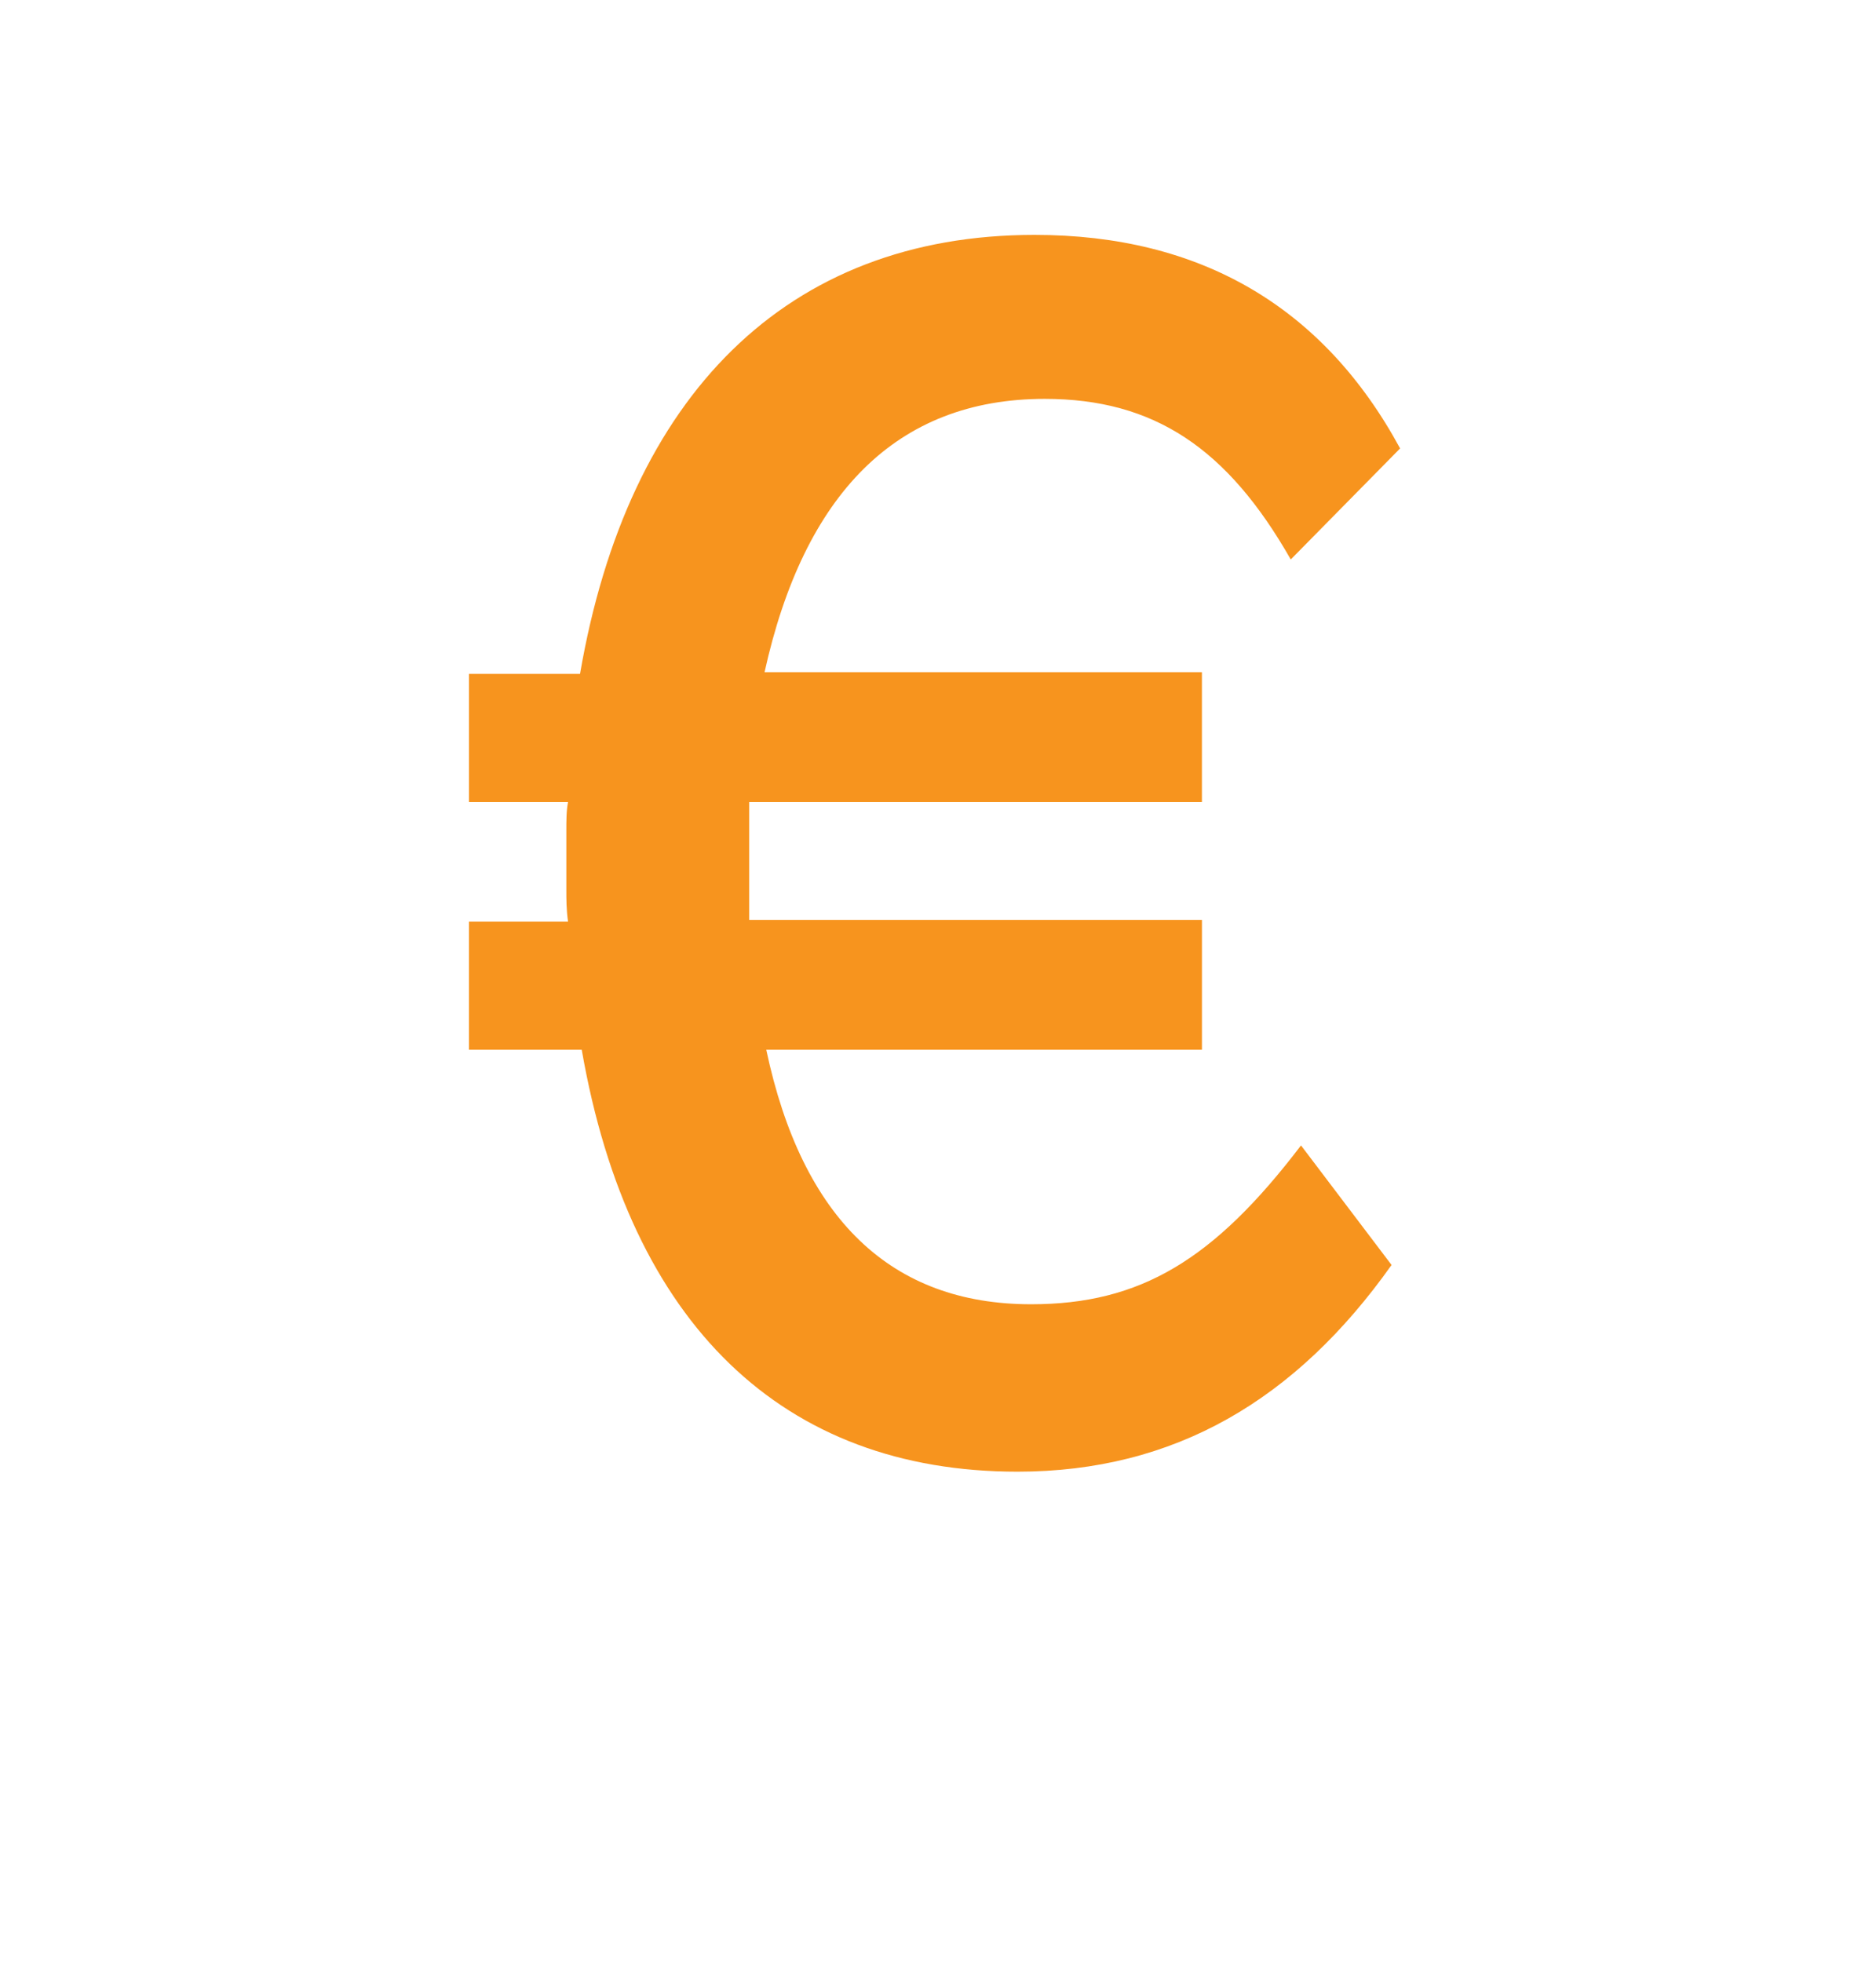 <?xml version="1.0" encoding="utf-8"?>
<!-- Generator: Adobe Illustrator 16.0.0, SVG Export Plug-In . SVG Version: 6.00 Build 0)  -->
<!DOCTYPE svg PUBLIC "-//W3C//DTD SVG 1.1//EN" "http://www.w3.org/Graphics/SVG/1.1/DTD/svg11.dtd">
<svg version="1.1" id="Layer_1" xmlns="http://www.w3.org/2000/svg" xmlns:xlink="http://www.w3.org/1999/xlink" x="0px" y="0px"
	 width="65.88px" height="68.908px" viewBox="0 0 65.88 68.908" enable-background="new 0 0 65.88 68.908" xml:space="preserve">
<g>
	<path fill="#F7941E" d="M45.328,19.65c-2.22-3.9-4.8-5.641-8.64-5.641c-5.22,0-8.459,3.36-9.839,9.6h15.359v4.561H26.31v4.14
		h15.899v4.56h-15.3c1.26,5.939,4.38,8.939,9.3,8.939c3.84,0,6.42-1.56,9.479-5.579l3.18,4.199c-3.359,4.74-7.619,7.26-13.14,7.26
		c-8.219,0-13.619-5.159-15.299-14.819h-3.96v-4.5h3.479c-0.06-0.42-0.06-0.779-0.06-1.14v-2.04c0-0.359,0-0.72,0.06-1.02H16.47
		v-4.5h3.899c1.681-9.779,7.26-15.42,15.96-15.42c5.819,0,10.14,2.521,12.839,7.5L45.328,19.65z"/>
</g>
</svg>

